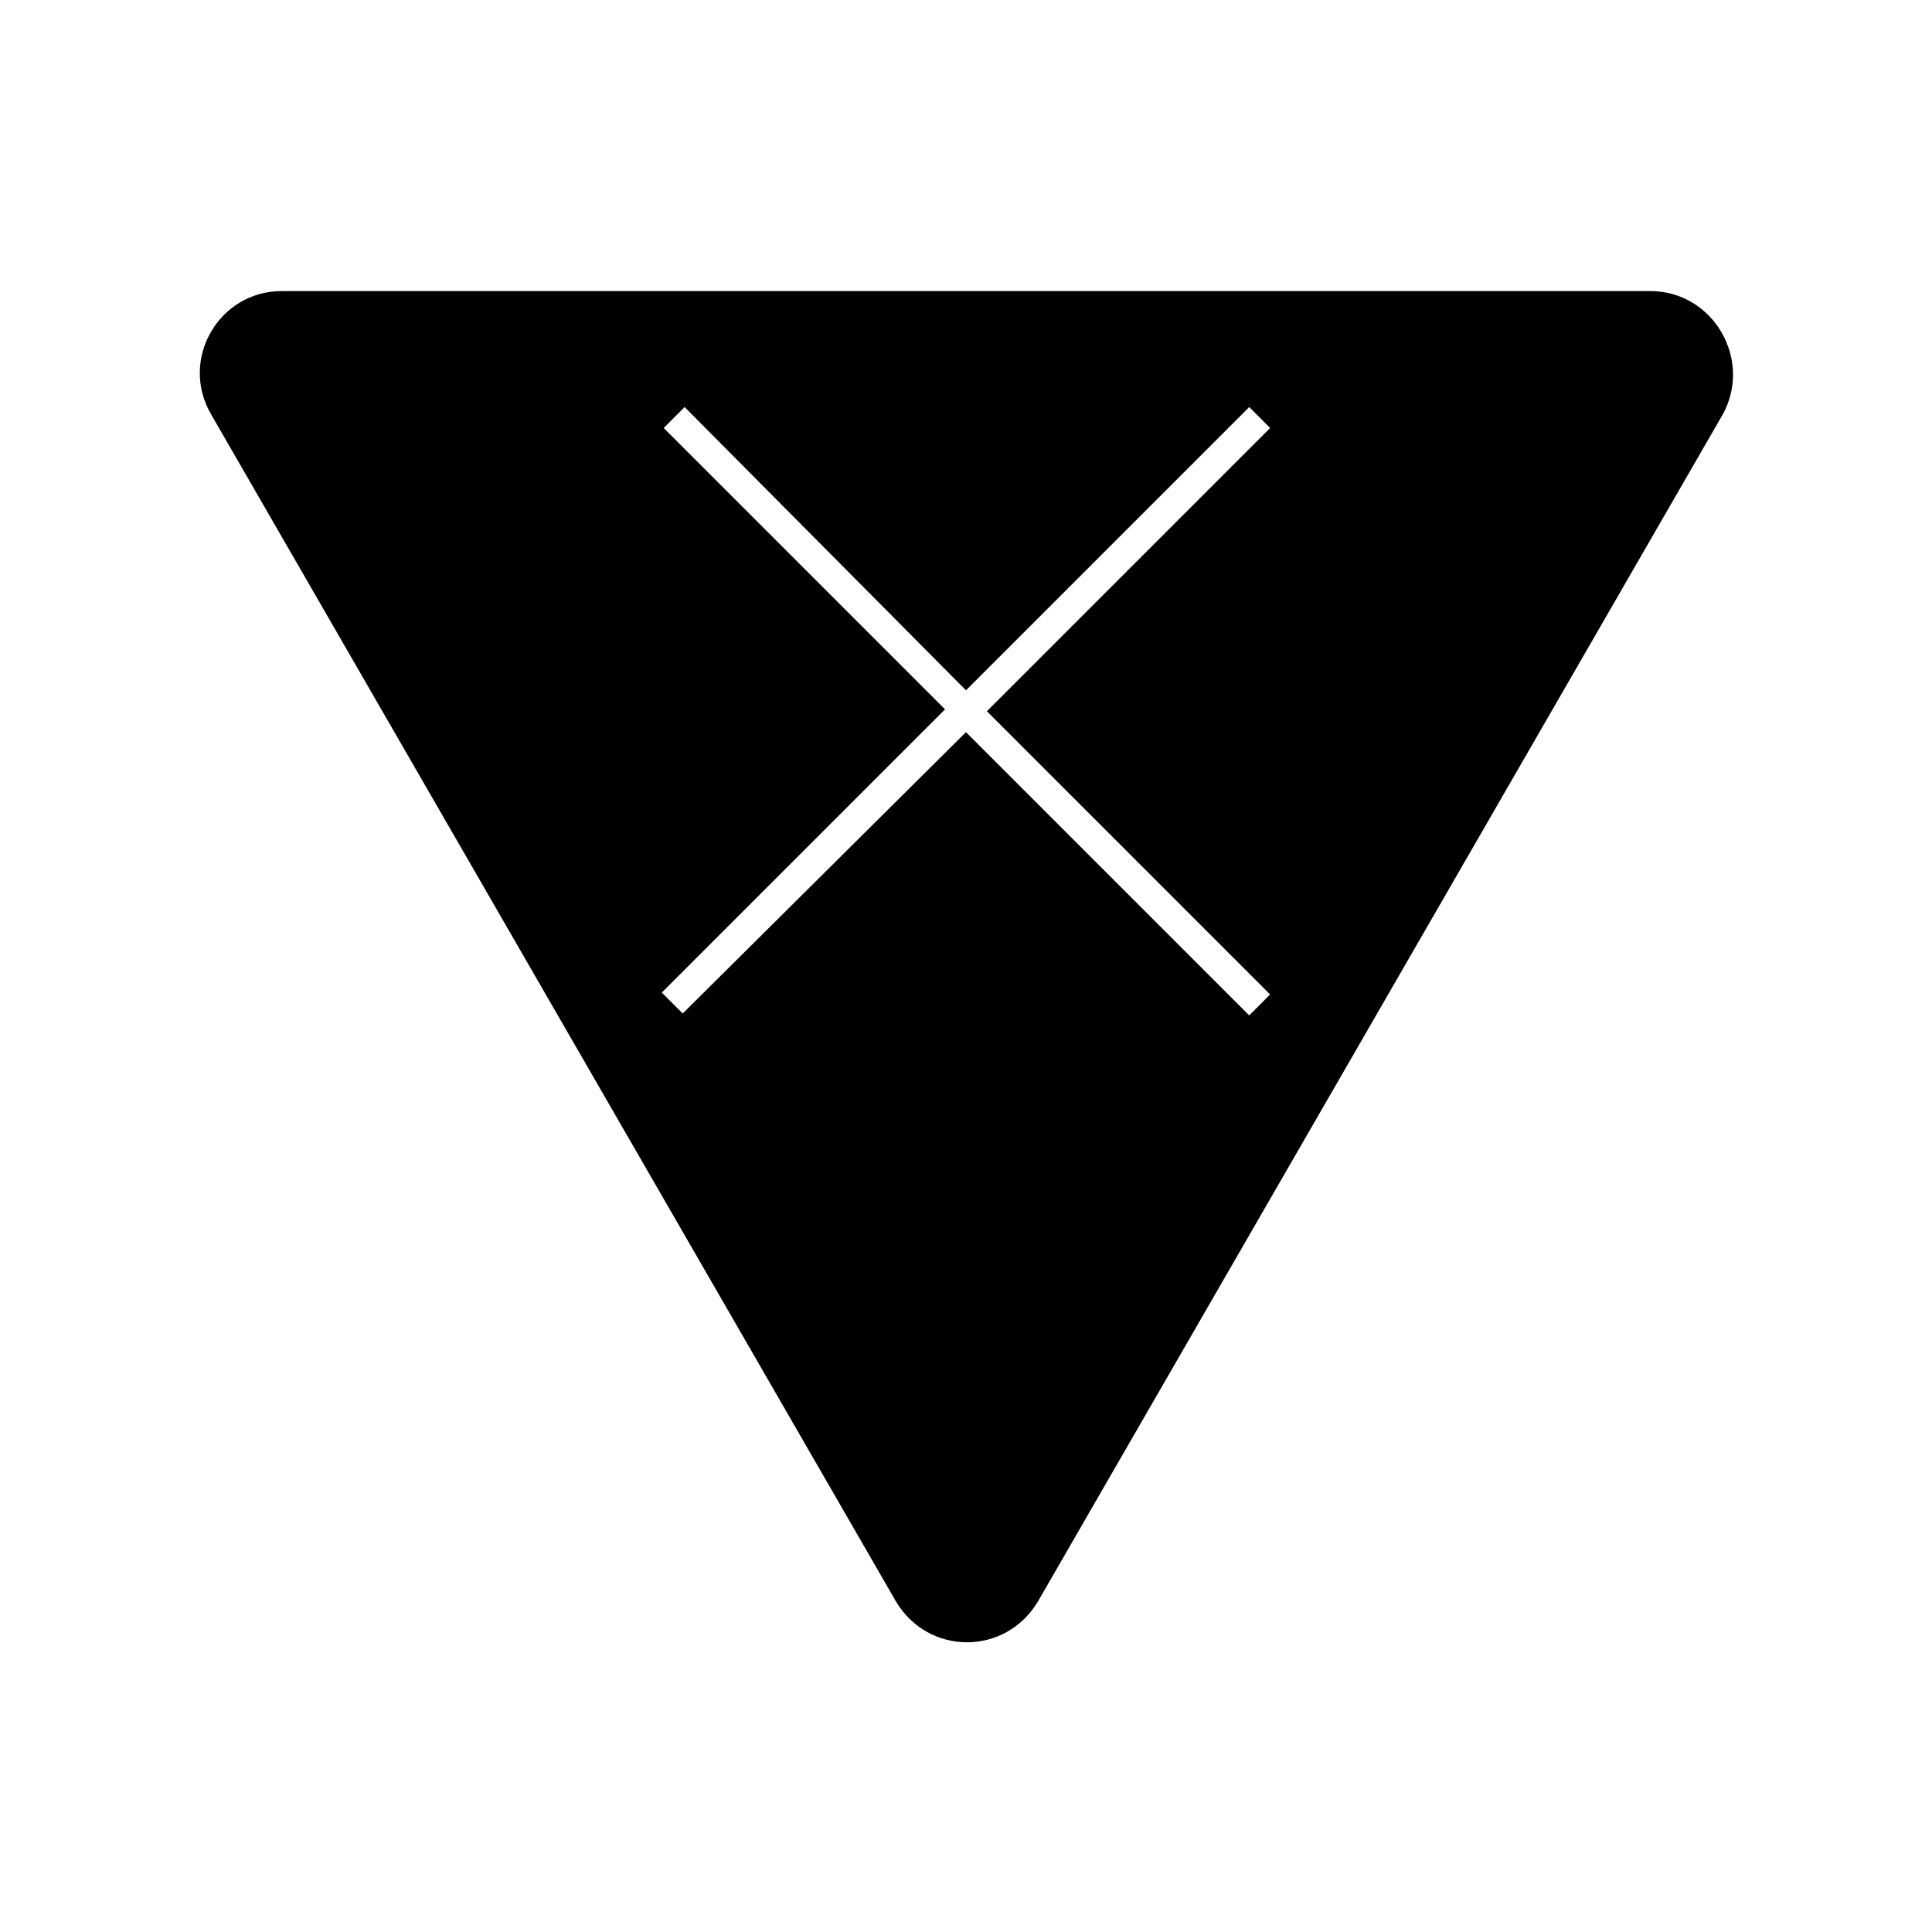 <?xml version="1.0" encoding="UTF-8"?>
<!-- Uploaded to: SVG Repo, www.svgrepo.com, Generator: SVG Repo Mixer Tools -->
<svg fill="#000000" width="800px" height="800px" version="1.1" viewBox="144 144 512 512" xmlns="http://www.w3.org/2000/svg">
 <path d="m581.37 221.14h-362.74c-16.625 0-27.207 18.137-18.641 32.746l181.37 314.38c8.566 14.609 29.223 14.609 37.785 0l181.37-314.38c8.059-14.605-2.519-32.746-19.145-32.746zm-261.48 36.277 5.543-5.543 74.562 75.066 75.066-75.066 5.543 5.543-75.07 75.066 75.066 75.066-5.543 5.543-75.062-75.066-75.07 74.562-5.543-5.543 75.066-75.066z"/>
</svg>
